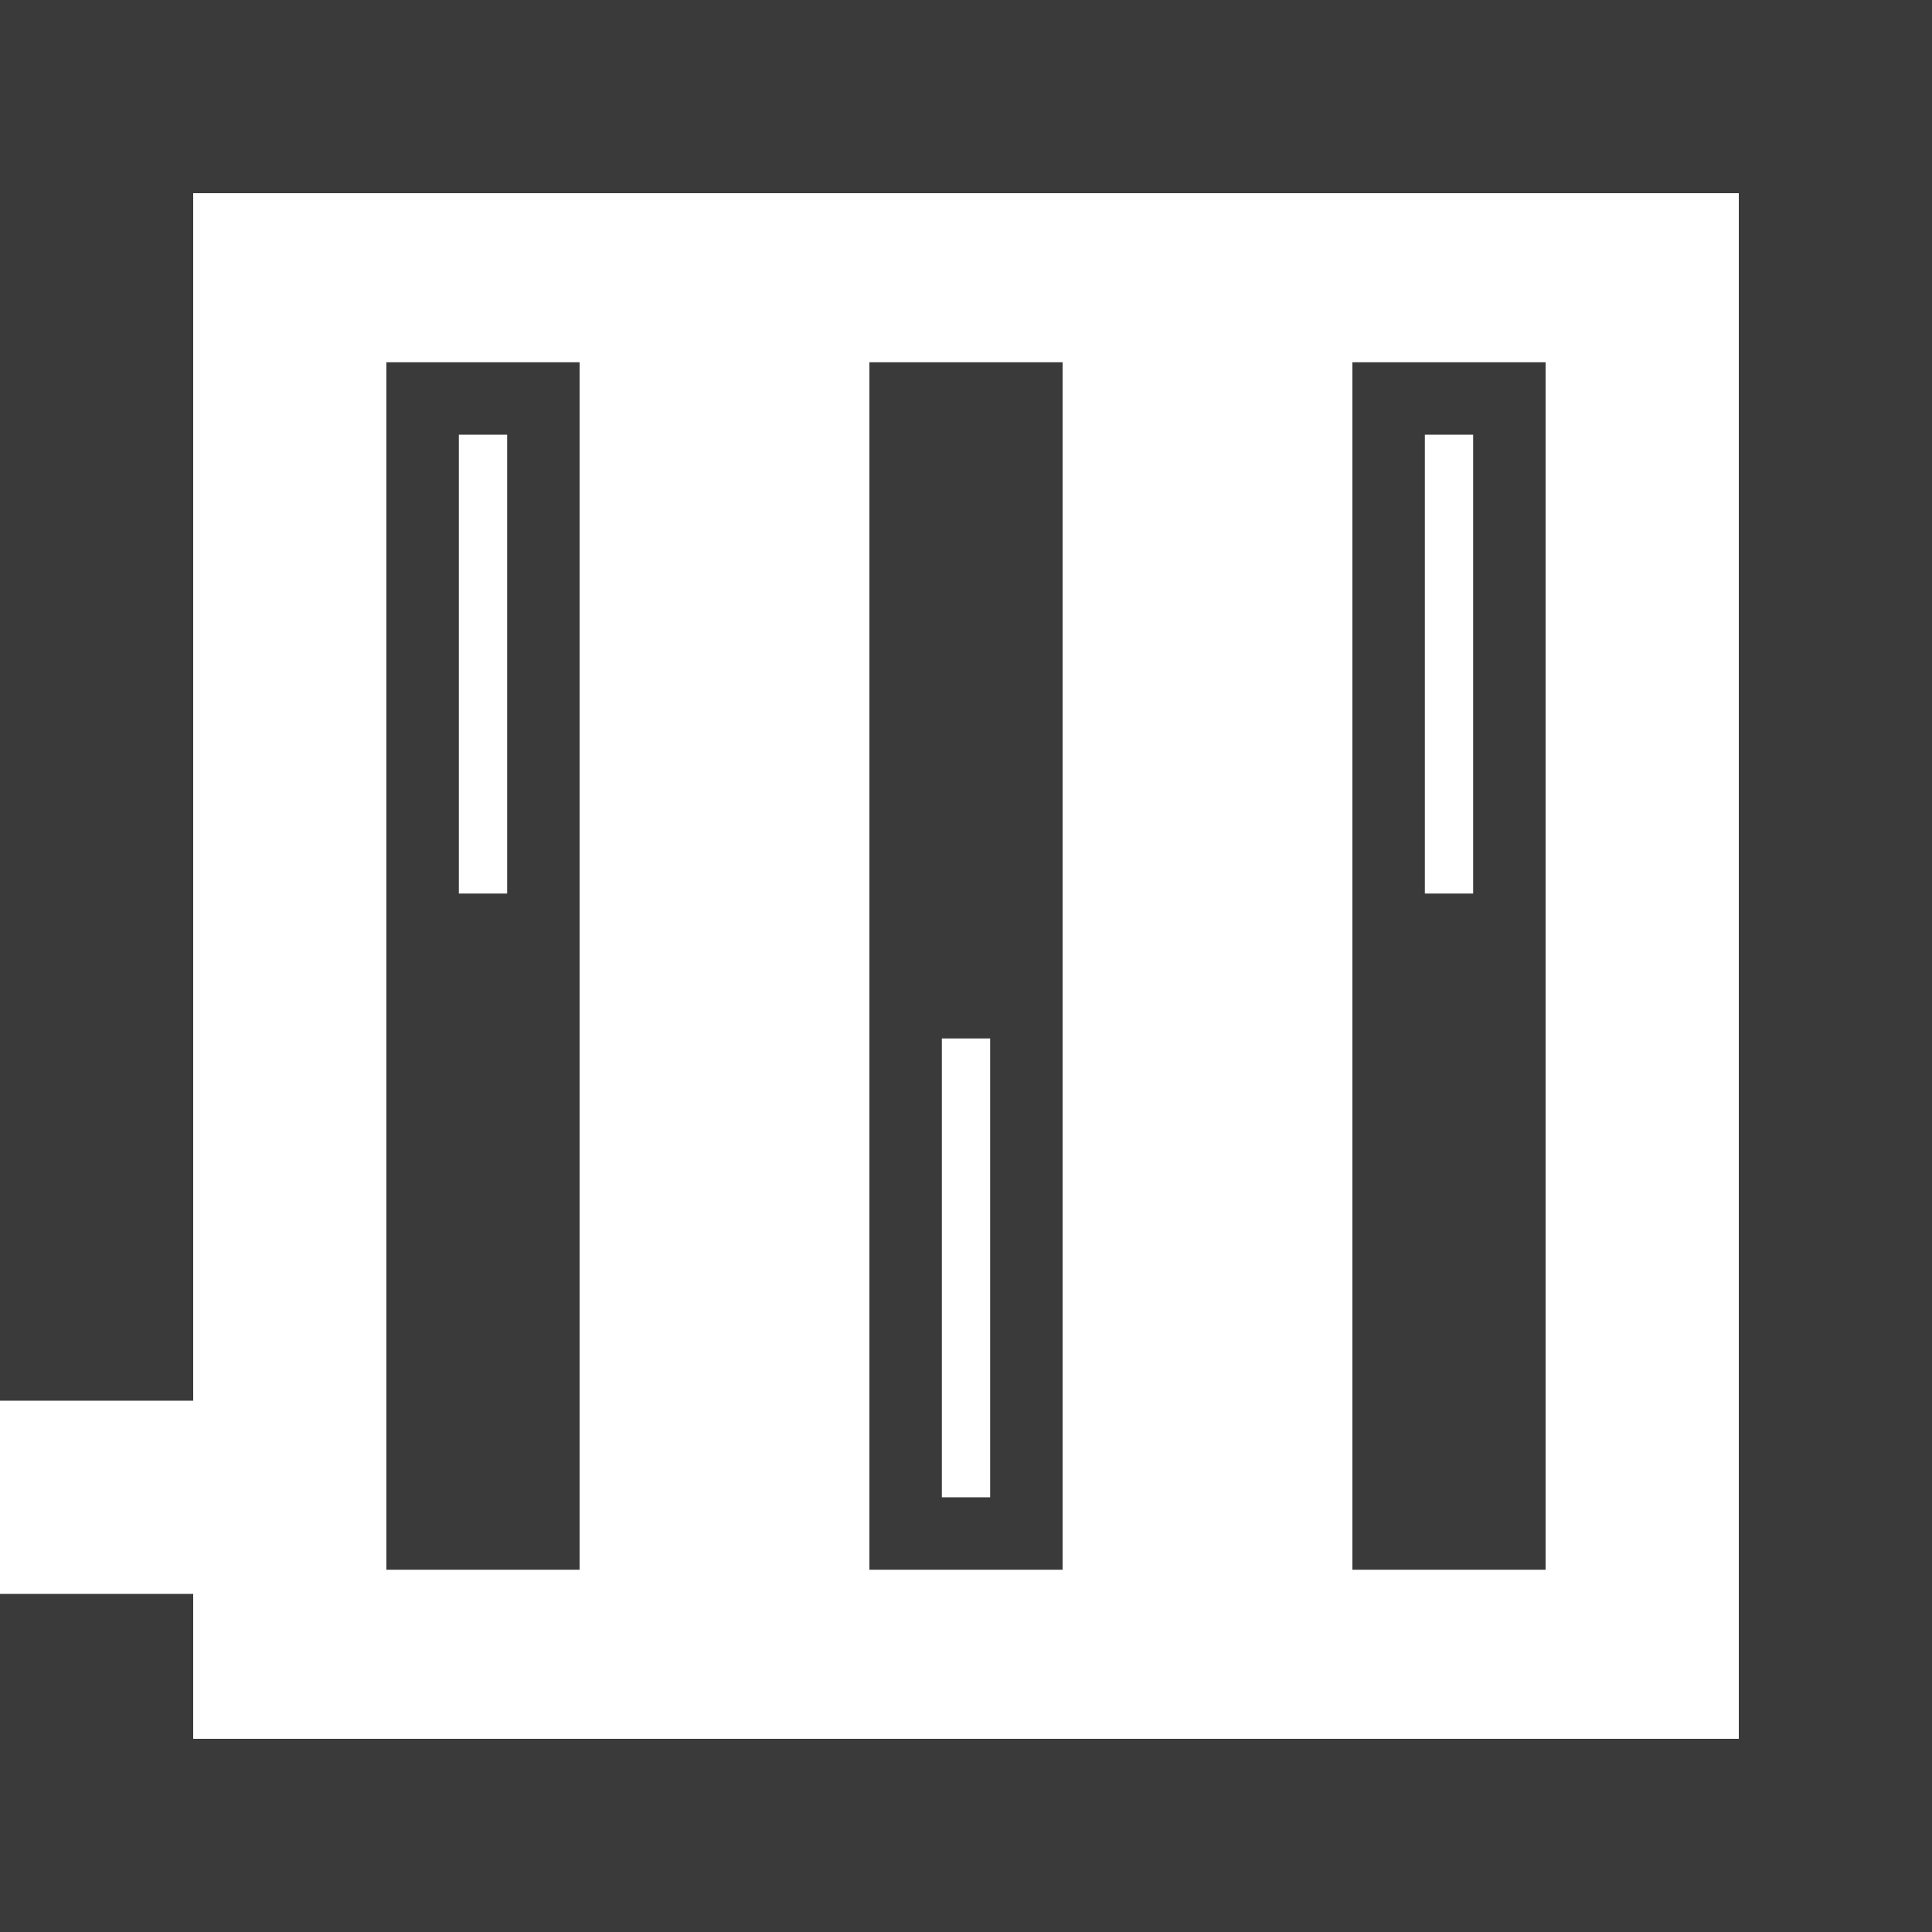<svg width="40" height="40" viewBox="0 0 40 40" fill="none" xmlns="http://www.w3.org/2000/svg">
<g clip-path="url(#clip0_177_708)">
<path d="M12 20H8V32.5H12V20Z" fill="#3B3A3A"/>
<path d="M22 7.5H18V20H22V7.5Z" fill="#3B3A3A"/>
<path d="M32 20H28V32.5H32V20Z" fill="#3B3A3A"/>
<path d="M10.5 9V18.5H9.5V9H10.5ZM12 7.5H8V20H12V7.5Z" fill="#3B3A3A"/>
<path d="M20.5 21.5V31H19.5V21.5H20.5ZM22 20H18V32.5H22V20Z" fill="#3B3A3A"/>
<path d="M30.5 9V18.5H29.5V9H30.5ZM32 7.5H28V20H32V7.5Z" fill="#3B3A3A"/>
<path d="M0 0V29H4V4H36V36H4V33H0V40H40V0H0Z" fill="#3B3A3A"/>
</g>
<defs>
<clipPath id="clip0_177_708">
<rect width="40" height="40" fill="white"/>
</clipPath>
</defs>
</svg>
